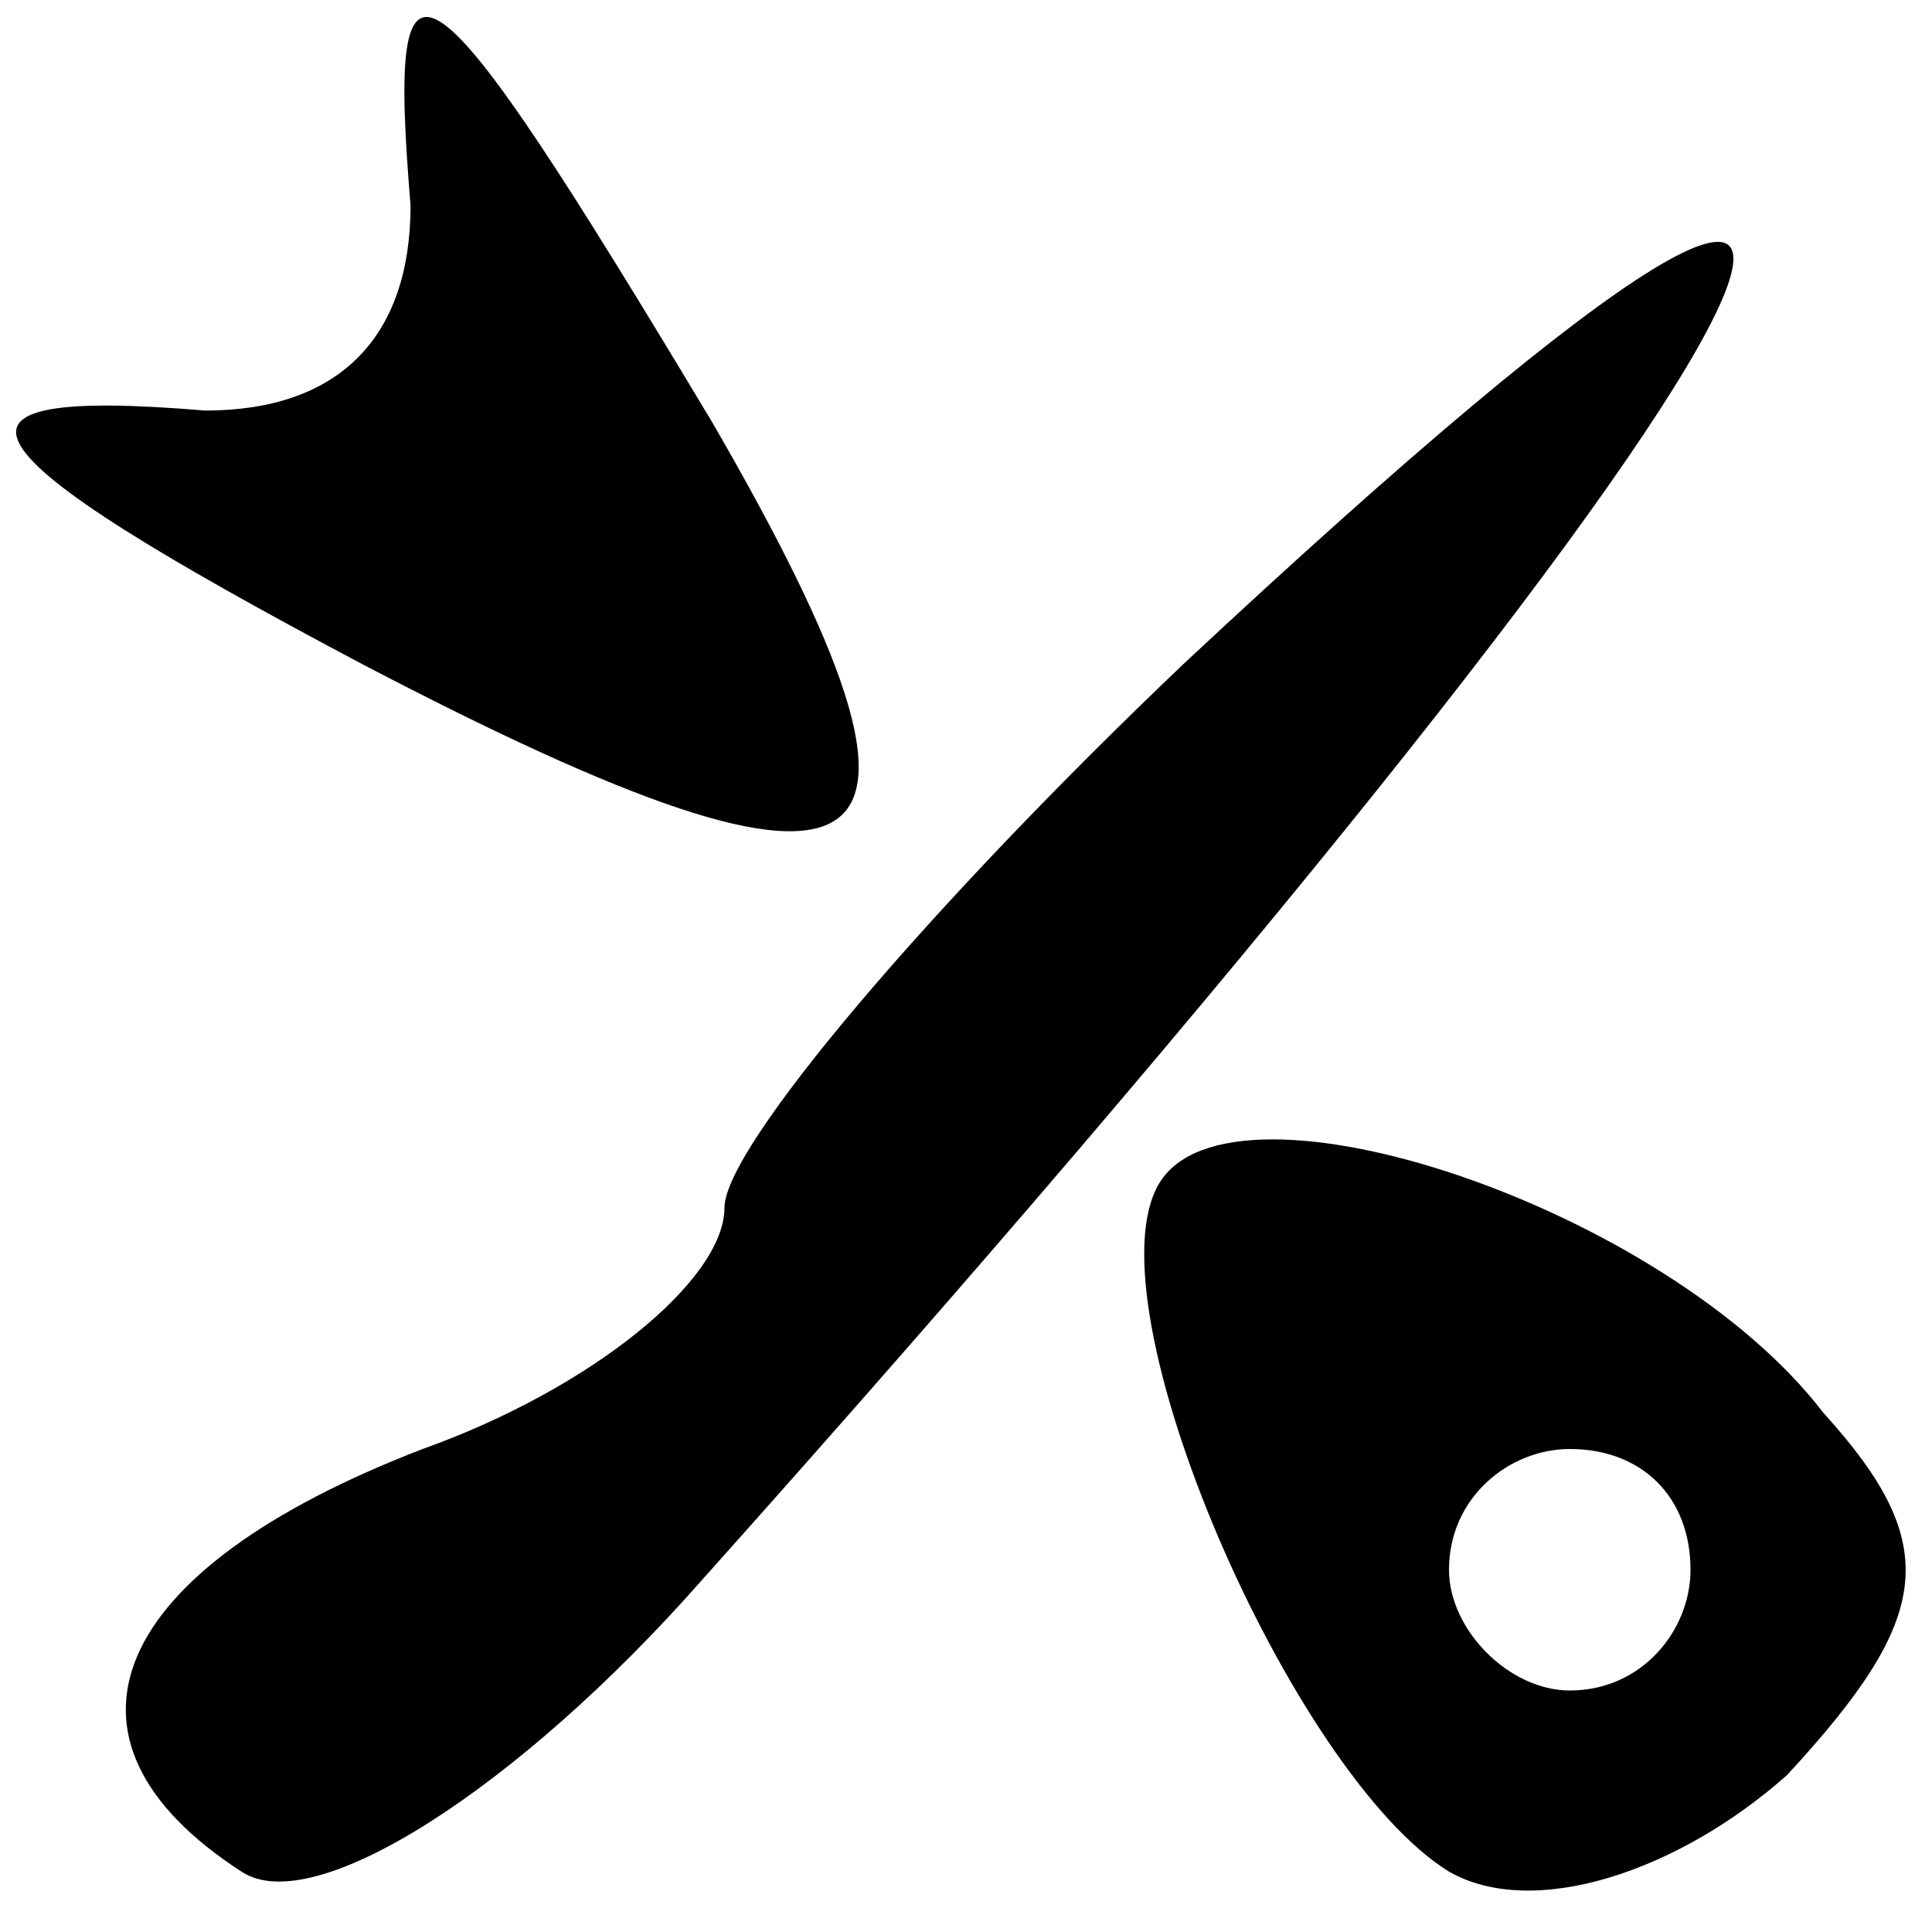 <?xml version="1.0" standalone="no"?>
<!DOCTYPE svg PUBLIC "-//W3C//DTD SVG 20010904//EN"
 "http://www.w3.org/TR/2001/REC-SVG-20010904/DTD/svg10.dtd">
<svg version="1.0" xmlns="http://www.w3.org/2000/svg"
 width="16pt" height="16pt" viewBox="0 0 16 16"
 preserveAspectRatio="xMidYMid meet">

<g transform="translate(0,16) scale(0.1,-0.1)"
fill="#000000" stroke="none">
<path d="M34 143 c0 -11 -6 -17 -17 -17 -24 2 -21 -3 13 -21 44 -23 51 -18 29
20 -24 40 -27 42 -25 18z"/>
<path d="M98 105 c-21 -20 -38 -40 -38 -45 0 -6 -11 -15 -25 -20 -26 -10 -32
-24 -15 -35 6 -4 23 7 38 24 93 104 116 147 40 76z"/>
<path d="M96 62 c-6 -10 11 -49 24 -57 7 -4 19 0 28 8 12 13 13 19 3 30 -13
17 -49 29 -55 19z m44 -32 c0 -5 -4 -10 -10 -10 -5 0 -10 5 -10 10 0 6 5 10
10 10 6 0 10 -4 10 -10z"/>
</g>
</svg>
